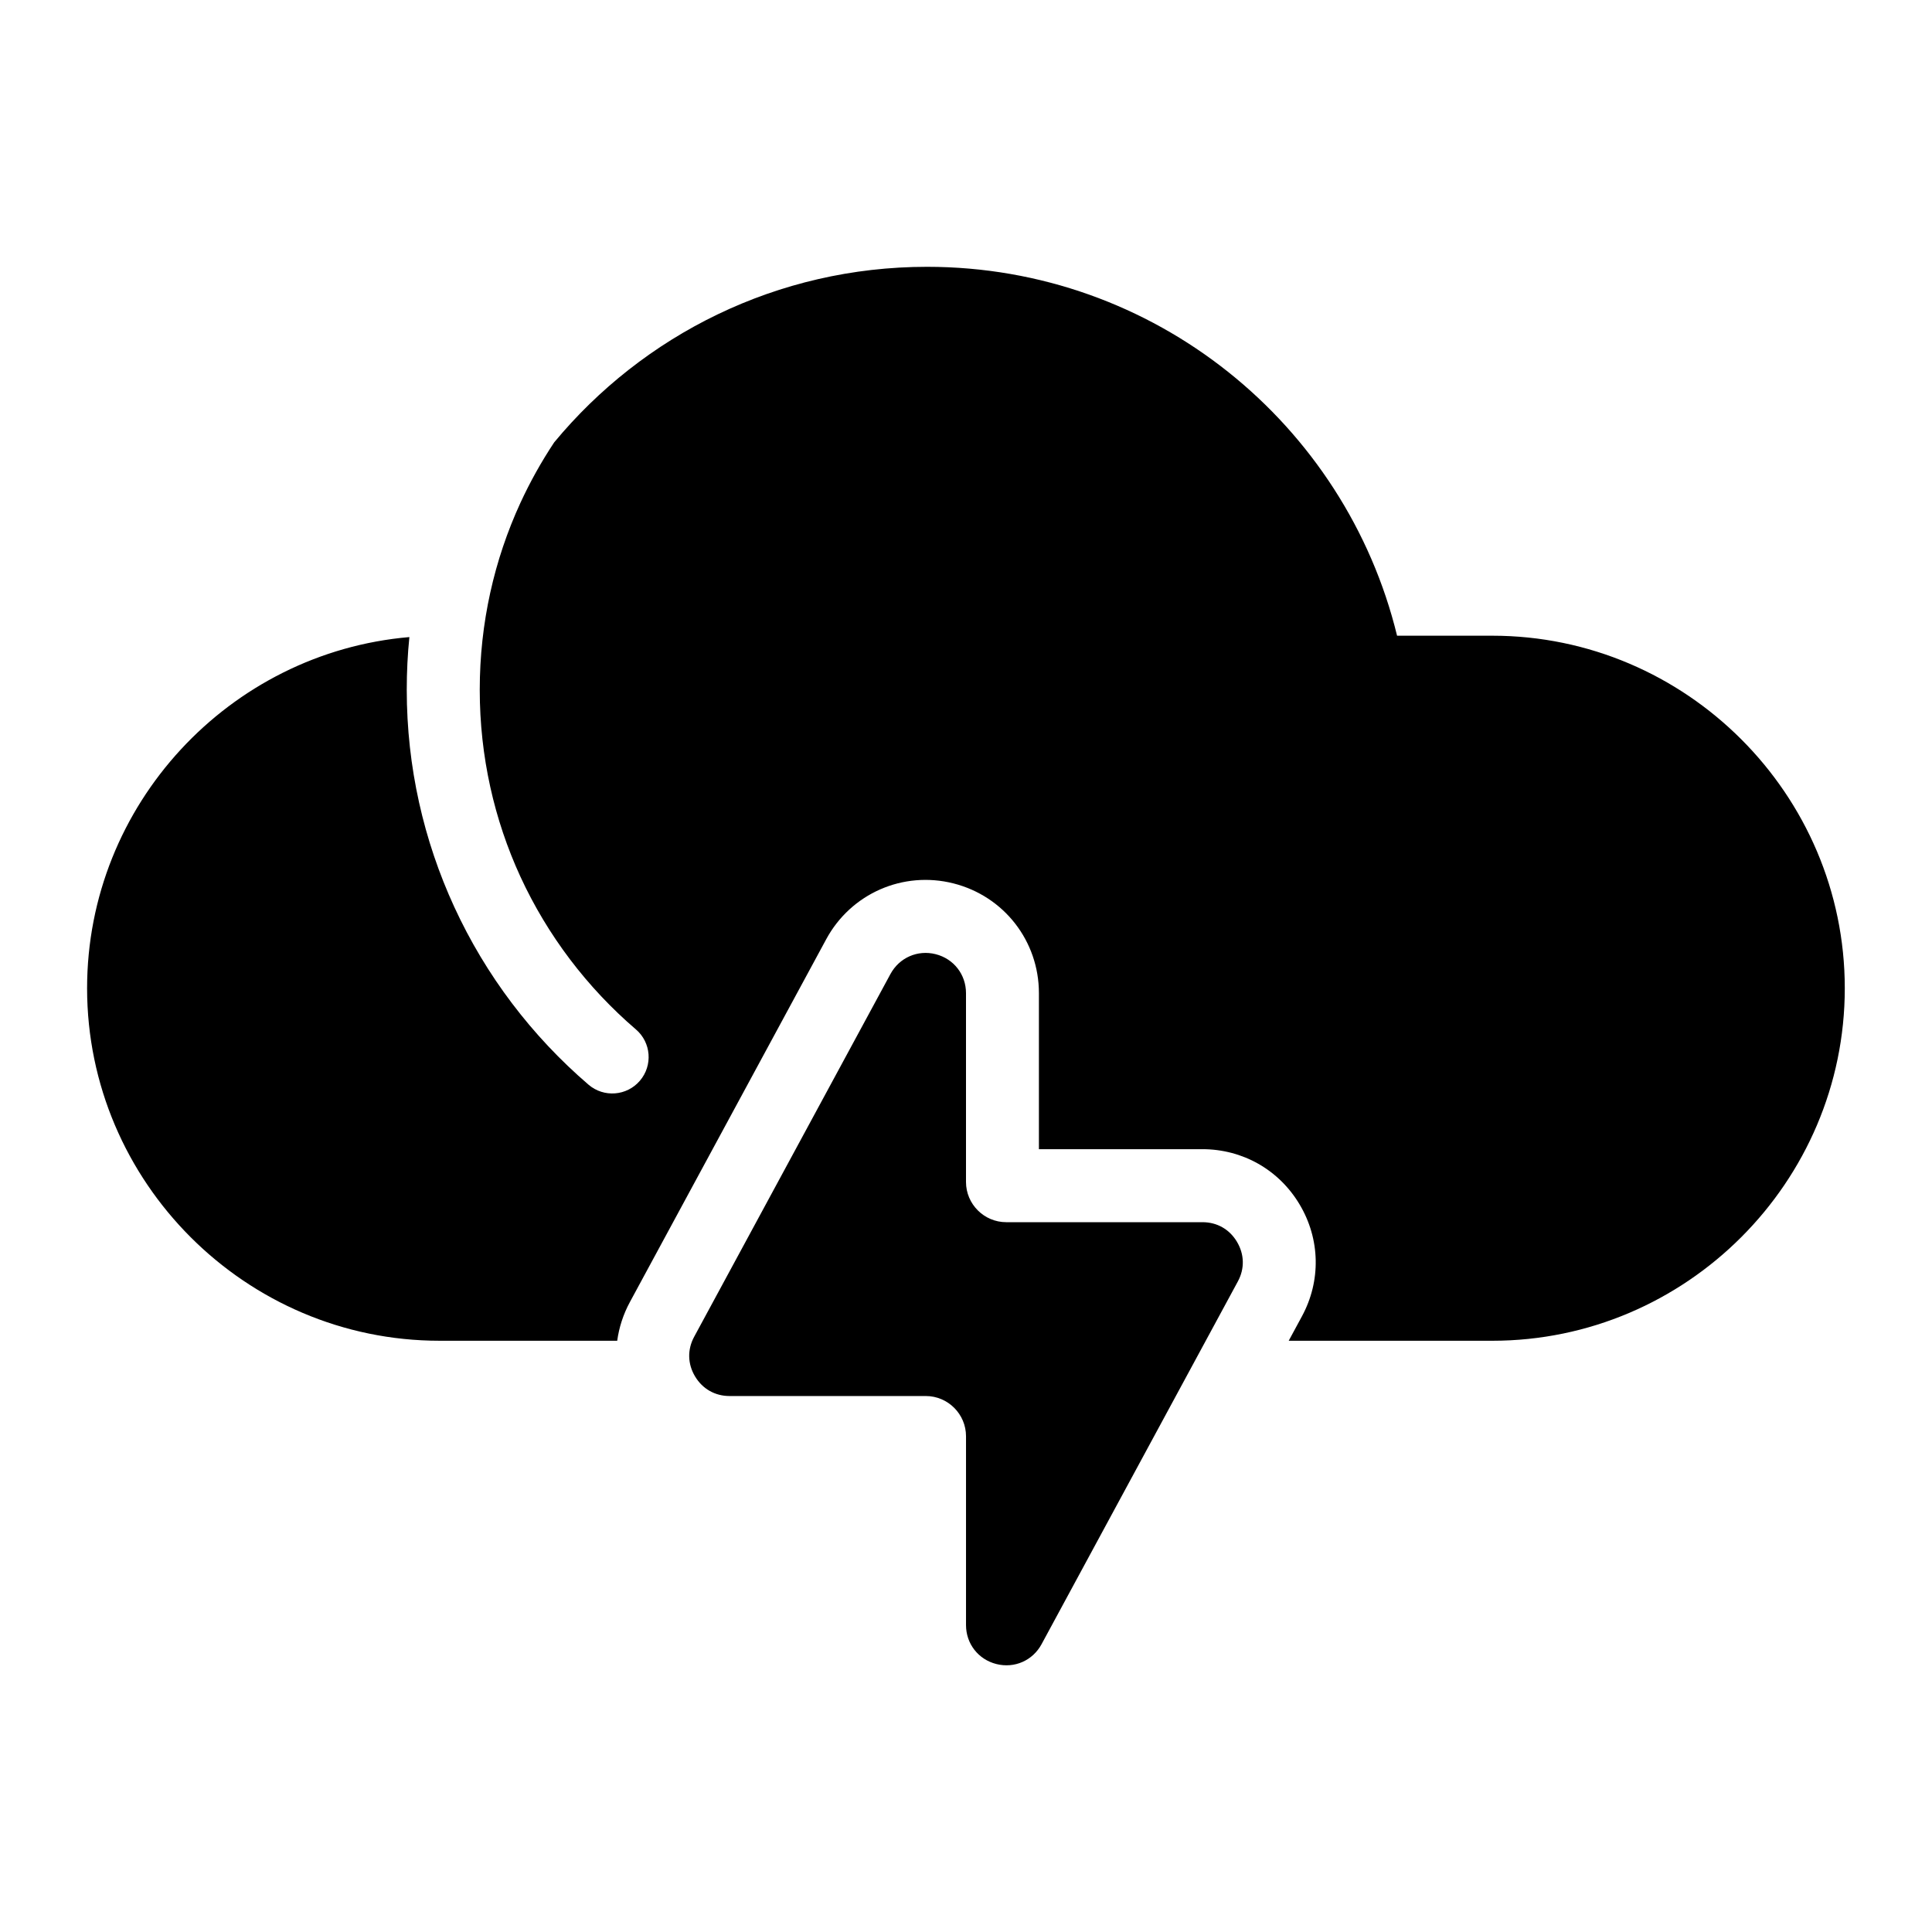 <?xml version="1.0" encoding="UTF-8"?>
<!-- Uploaded to: SVG Find, www.svgrepo.com, Generator: SVG Find Mixer Tools -->
<svg fill="#000000" width="800px" height="800px" version="1.1" viewBox="144 144 512 512" xmlns="http://www.w3.org/2000/svg">
 <path d="m290.89 261.2c23.52-28.398 59.035-46.492 98.789-46.492 60.32 0 110.89 41.656 124.56 97.762h25.227c51.375 0 93.422 42.035 93.422 93.422 0 51.375-42.035 93.422-93.422 93.422h-53.945l3.508-6.484c5.078-9.387 4.852-20.465-0.621-29.641-5.457-9.176-15.086-14.645-25.77-14.645h-43.316v-41.352c0-13.801-9.266-25.695-22.641-29.082-13.359-3.387-27.176 2.676-33.734 14.812l-52.008 96.113c-1.77 3.266-2.887 6.742-3.371 10.277h-47.066c-51.375 0-93.422-42.035-93.422-93.422 0-48.684 37.742-88.98 85.41-93.059-0.469 4.594-0.695 9.266-0.695 13.965 0 20.48 4.504 39.961 12.574 57.512 8.375 18.215 20.602 34.281 35.609 47.156 4.051 3.461 10.141 2.992 13.602-1.059 3.461-4.051 2.992-10.141-1.059-13.602-12.922-11.078-23.426-24.895-30.621-40.508-6.906-15.023-10.762-31.785-10.762-49.5 0-17.715 3.856-34.477 10.762-49.5 2.586-5.609 5.594-10.988 8.977-16.082zm89.086 140.93-52.008 96.113c-1.844 3.402-1.754 7.211 0.227 10.52s5.289 5.199 9.145 5.199h52.008c5.863 0 10.656 4.793 10.656 10.656v50.043c0 4.941 3.25 9.113 8.039 10.324 4.793 1.211 9.629-0.906 11.984-5.262l52.008-96.113c1.844-3.387 1.754-7.195-0.227-10.52s-5.289-5.199-9.145-5.199h-52.008c-5.863 0-10.656-4.793-10.656-10.656v-50.043c0-4.941-3.25-9.113-8.039-10.324-4.793-1.211-9.629 0.922-11.984 5.262z" fill-rule="evenodd"/>
</svg>